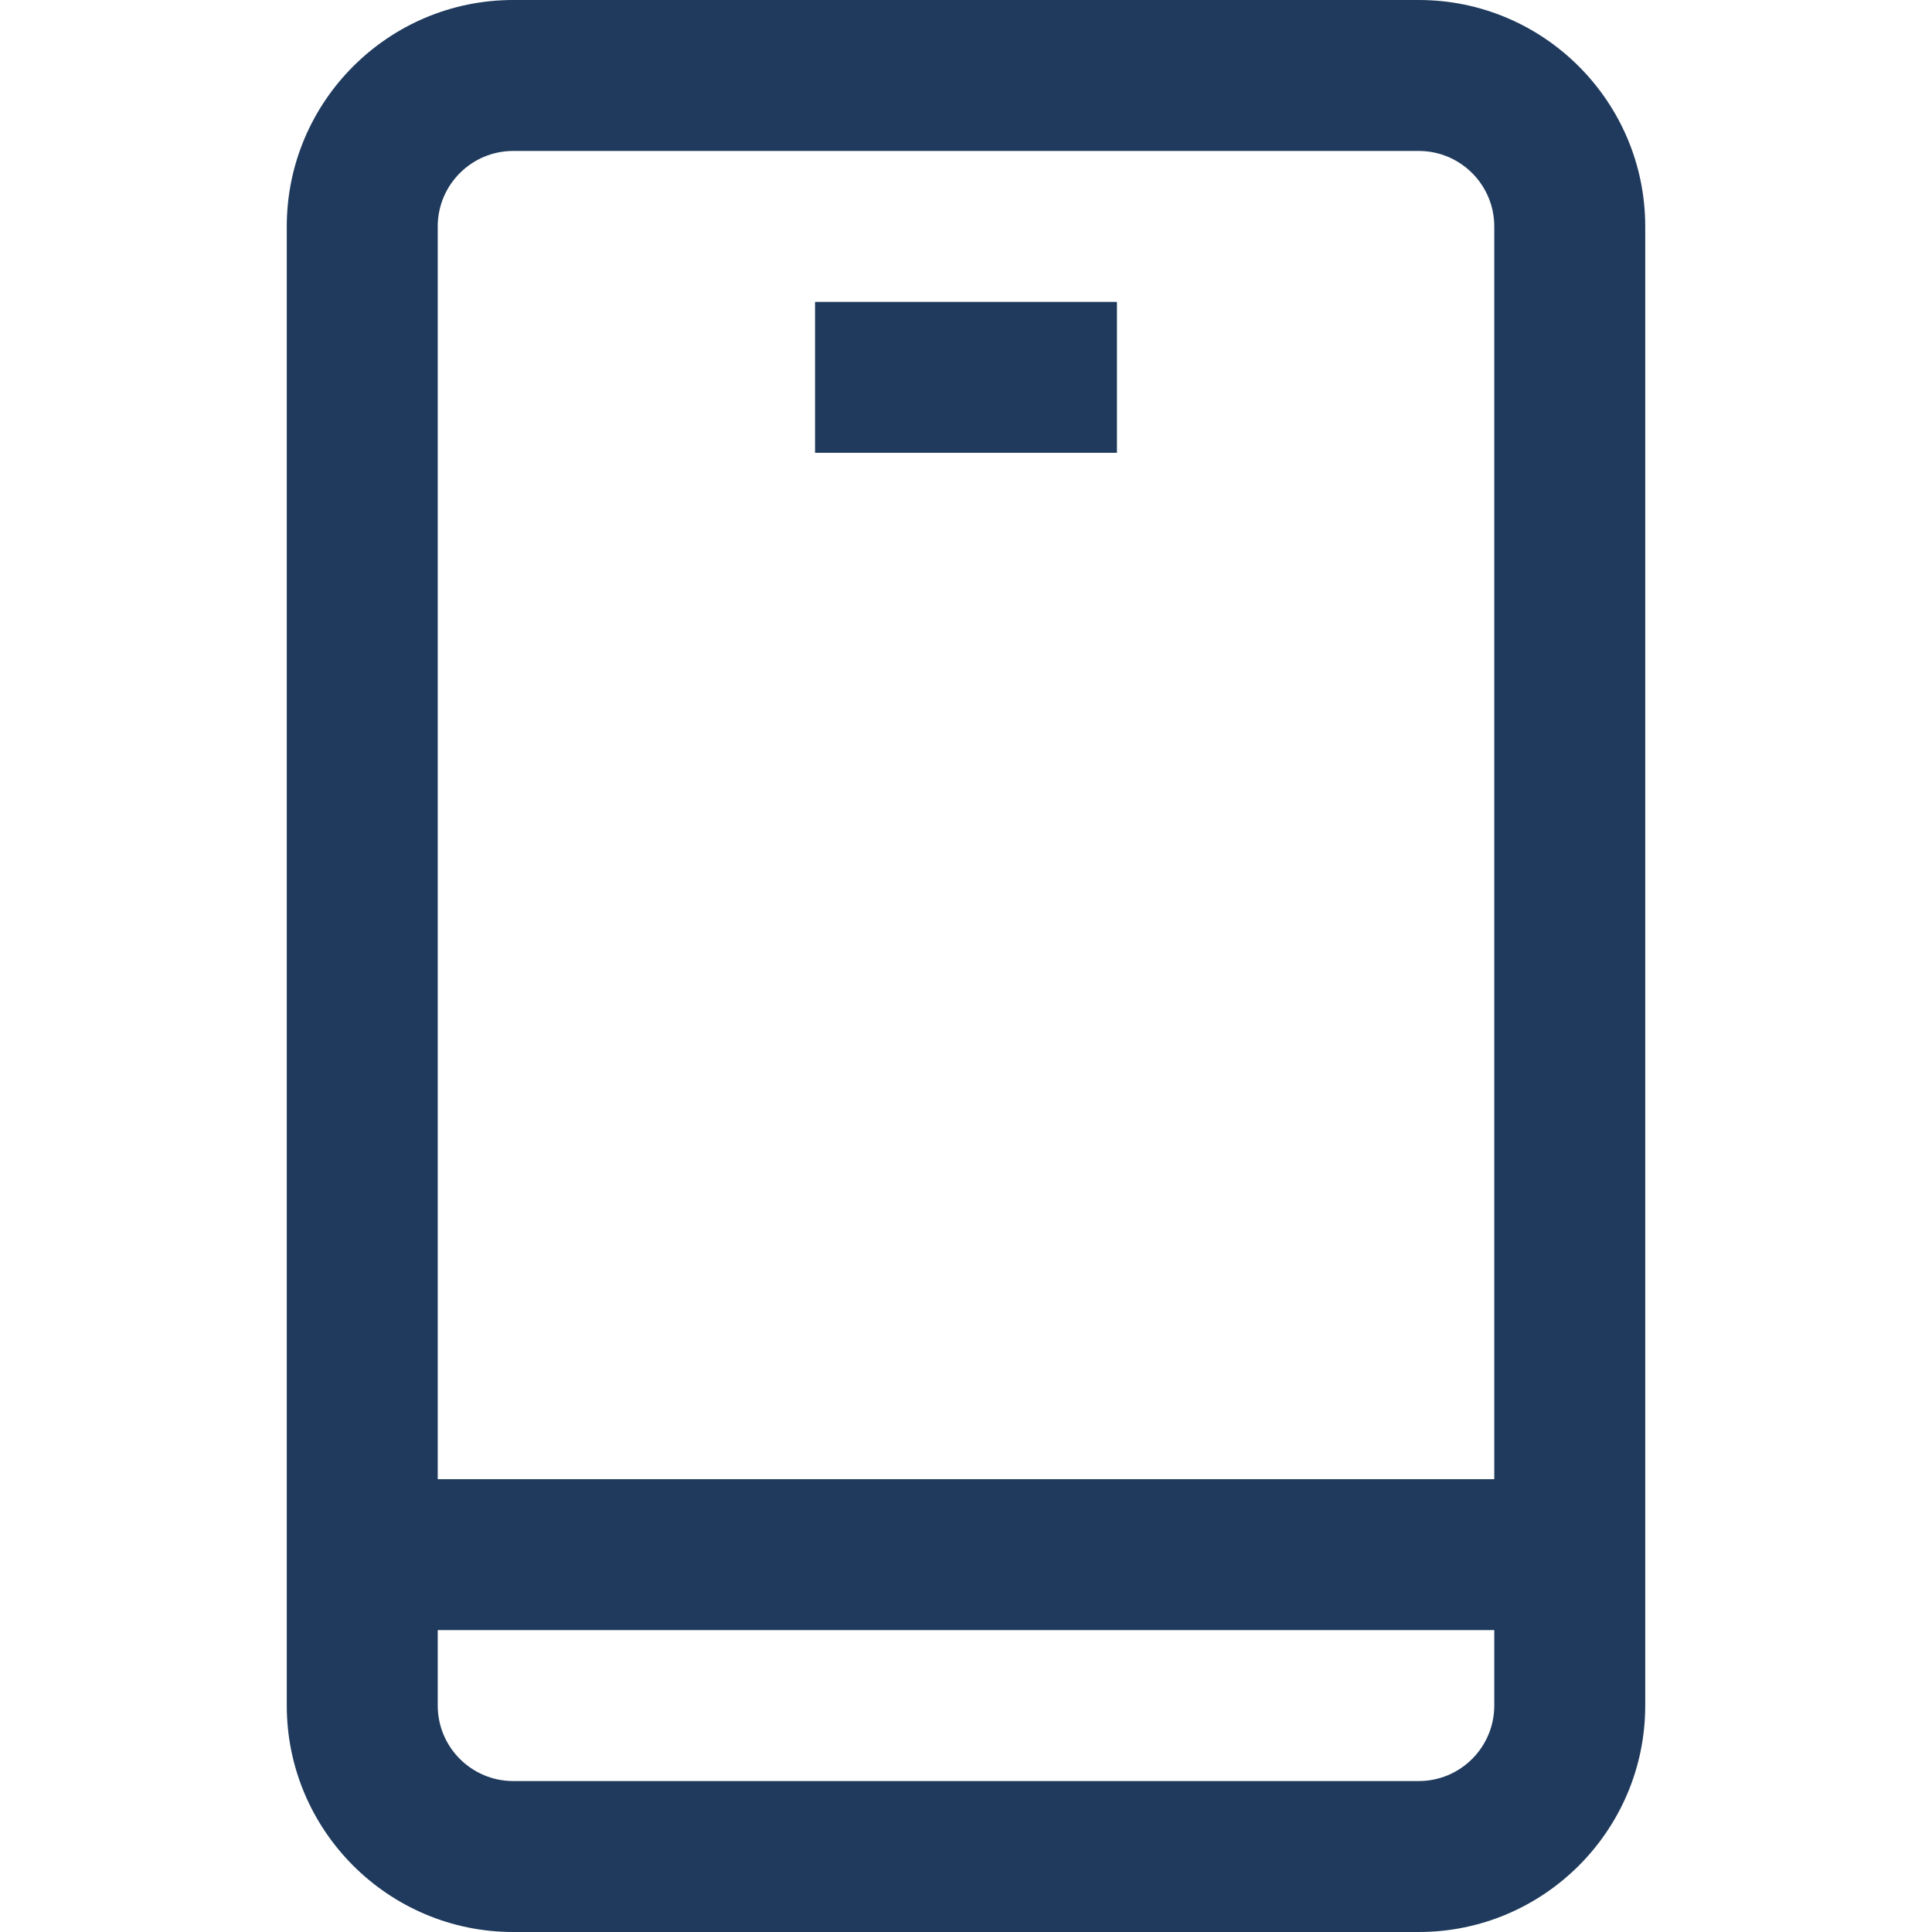 <svg width="30" height="30" viewBox="0 0 30 30" fill="none" xmlns="http://www.w3.org/2000/svg">
<path d="M22.031 0H7.969C6.03 0 4.453 1.577 4.453 3.516V26.484C4.453 28.423 6.03 30 7.969 30H22.031C23.97 30 25.547 28.423 25.547 26.484V3.516C25.547 1.577 23.97 0 22.031 0ZM7.969 2.344H22.031C22.677 2.344 23.203 2.869 23.203 3.516V22.969H6.797V3.516C6.797 2.869 7.323 2.344 7.969 2.344ZM22.031 27.656H7.969C7.323 27.656 6.797 27.131 6.797 26.484V25.312H23.203V26.484C23.203 27.131 22.677 27.656 22.031 27.656Z" fill="#1F3A5C"/>
<path d="M12.656 4.688H17.344V7.031H12.656V4.688Z" fill="#1F3A5C"/>
</svg>
